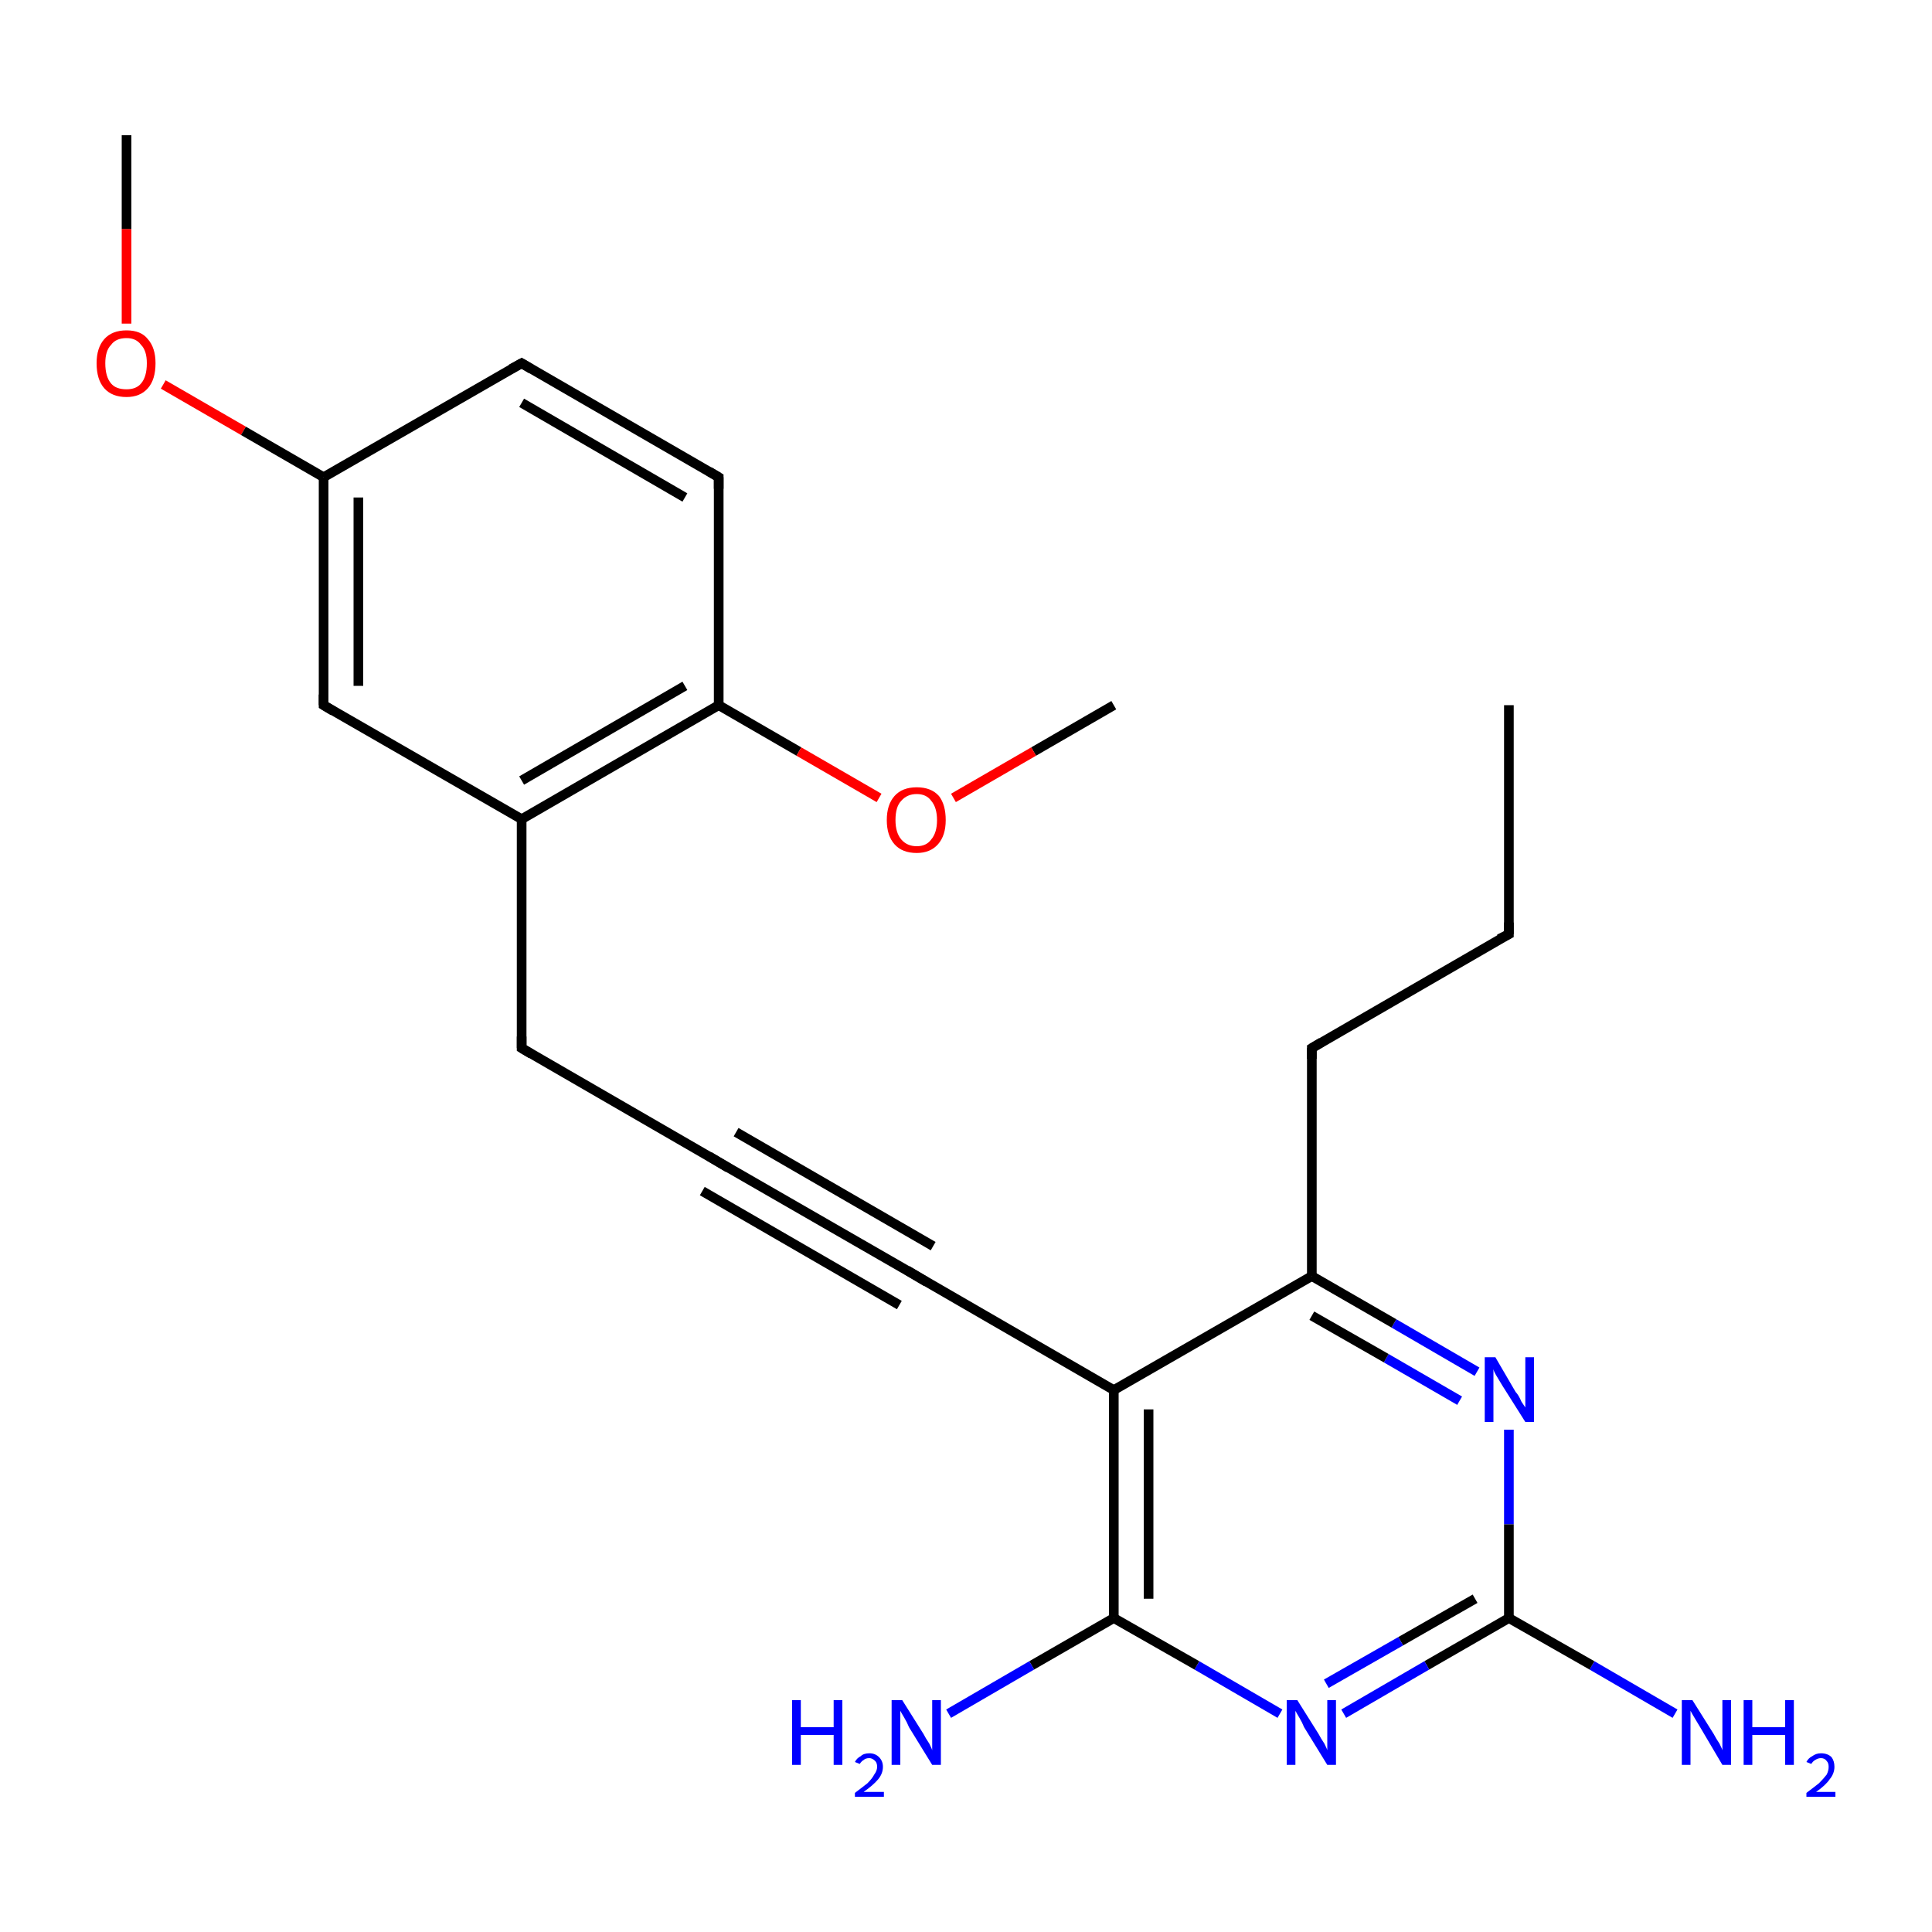 <?xml version='1.0' encoding='iso-8859-1'?>
<svg version='1.1' baseProfile='full'
              xmlns='http://www.w3.org/2000/svg'
                      xmlns:rdkit='http://www.rdkit.org/xml'
                      xmlns:xlink='http://www.w3.org/1999/xlink'
                  xml:space='preserve'
width='200px' height='200px' viewBox='0 0 200 200'>
<!-- END OF HEADER -->
<rect style='opacity:1.0;fill:#FFFFFF;stroke:none' width='200.0' height='200.0' x='0.0' y='0.0'> </rect>
<path class='bond-0 atom-1 atom-0' d='M 156.2,167.5 L 147.7,172.4' style='fill:none;fill-rule:evenodd;stroke:#000000;stroke-width:1.0px;stroke-linecap:butt;stroke-linejoin:miter;stroke-opacity:1' />
<path class='bond-0 atom-1 atom-0' d='M 147.7,172.4 L 139.1,177.4' style='fill:none;fill-rule:evenodd;stroke:#0000FF;stroke-width:1.0px;stroke-linecap:butt;stroke-linejoin:miter;stroke-opacity:1' />
<path class='bond-0 atom-1 atom-0' d='M 152.7,165.5 L 145.0,169.9' style='fill:none;fill-rule:evenodd;stroke:#000000;stroke-width:1.0px;stroke-linecap:butt;stroke-linejoin:miter;stroke-opacity:1' />
<path class='bond-0 atom-1 atom-0' d='M 145.0,169.9 L 137.3,174.3' style='fill:none;fill-rule:evenodd;stroke:#0000FF;stroke-width:1.0px;stroke-linecap:butt;stroke-linejoin:miter;stroke-opacity:1' />
<path class='bond-1 atom-0 atom-5' d='M 132.5,177.4 L 123.9,172.4' style='fill:none;fill-rule:evenodd;stroke:#0000FF;stroke-width:1.0px;stroke-linecap:butt;stroke-linejoin:miter;stroke-opacity:1' />
<path class='bond-1 atom-0 atom-5' d='M 123.9,172.4 L 115.3,167.5' style='fill:none;fill-rule:evenodd;stroke:#000000;stroke-width:1.0px;stroke-linecap:butt;stroke-linejoin:miter;stroke-opacity:1' />
<path class='bond-2 atom-2 atom-1' d='M 156.2,148.0 L 156.2,157.8' style='fill:none;fill-rule:evenodd;stroke:#0000FF;stroke-width:1.0px;stroke-linecap:butt;stroke-linejoin:miter;stroke-opacity:1' />
<path class='bond-2 atom-2 atom-1' d='M 156.2,157.8 L 156.2,167.5' style='fill:none;fill-rule:evenodd;stroke:#000000;stroke-width:1.0px;stroke-linecap:butt;stroke-linejoin:miter;stroke-opacity:1' />
<path class='bond-3 atom-9 atom-1' d='M 173.4,177.4 L 164.8,172.4' style='fill:none;fill-rule:evenodd;stroke:#0000FF;stroke-width:1.0px;stroke-linecap:butt;stroke-linejoin:miter;stroke-opacity:1' />
<path class='bond-3 atom-9 atom-1' d='M 164.8,172.4 L 156.2,167.5' style='fill:none;fill-rule:evenodd;stroke:#000000;stroke-width:1.0px;stroke-linecap:butt;stroke-linejoin:miter;stroke-opacity:1' />
<path class='bond-4 atom-2 atom-3' d='M 152.9,142.0 L 144.3,137.0' style='fill:none;fill-rule:evenodd;stroke:#0000FF;stroke-width:1.0px;stroke-linecap:butt;stroke-linejoin:miter;stroke-opacity:1' />
<path class='bond-4 atom-2 atom-3' d='M 144.3,137.0 L 135.8,132.1' style='fill:none;fill-rule:evenodd;stroke:#000000;stroke-width:1.0px;stroke-linecap:butt;stroke-linejoin:miter;stroke-opacity:1' />
<path class='bond-4 atom-2 atom-3' d='M 151.1,145.0 L 143.5,140.6' style='fill:none;fill-rule:evenodd;stroke:#0000FF;stroke-width:1.0px;stroke-linecap:butt;stroke-linejoin:miter;stroke-opacity:1' />
<path class='bond-4 atom-2 atom-3' d='M 143.5,140.6 L 135.8,136.2' style='fill:none;fill-rule:evenodd;stroke:#000000;stroke-width:1.0px;stroke-linecap:butt;stroke-linejoin:miter;stroke-opacity:1' />
<path class='bond-5 atom-18 atom-3' d='M 135.8,108.5 L 135.8,132.1' style='fill:none;fill-rule:evenodd;stroke:#000000;stroke-width:1.0px;stroke-linecap:butt;stroke-linejoin:miter;stroke-opacity:1' />
<path class='bond-6 atom-3 atom-4' d='M 135.8,132.1 L 115.3,143.9' style='fill:none;fill-rule:evenodd;stroke:#000000;stroke-width:1.0px;stroke-linecap:butt;stroke-linejoin:miter;stroke-opacity:1' />
<path class='bond-7 atom-4 atom-12' d='M 115.3,143.9 L 94.9,132.1' style='fill:none;fill-rule:evenodd;stroke:#000000;stroke-width:1.0px;stroke-linecap:butt;stroke-linejoin:miter;stroke-opacity:1' />
<path class='bond-8 atom-4 atom-5' d='M 115.3,143.9 L 115.3,167.5' style='fill:none;fill-rule:evenodd;stroke:#000000;stroke-width:1.0px;stroke-linecap:butt;stroke-linejoin:miter;stroke-opacity:1' />
<path class='bond-8 atom-4 atom-5' d='M 118.9,145.9 L 118.9,165.5' style='fill:none;fill-rule:evenodd;stroke:#000000;stroke-width:1.0px;stroke-linecap:butt;stroke-linejoin:miter;stroke-opacity:1' />
<path class='bond-9 atom-5 atom-10' d='M 115.3,167.5 L 106.8,172.4' style='fill:none;fill-rule:evenodd;stroke:#000000;stroke-width:1.0px;stroke-linecap:butt;stroke-linejoin:miter;stroke-opacity:1' />
<path class='bond-9 atom-5 atom-10' d='M 106.8,172.4 L 98.2,177.4' style='fill:none;fill-rule:evenodd;stroke:#0000FF;stroke-width:1.0px;stroke-linecap:butt;stroke-linejoin:miter;stroke-opacity:1' />
<path class='bond-10 atom-6 atom-16' d='M 156.2,73.0 L 156.2,96.7' style='fill:none;fill-rule:evenodd;stroke:#000000;stroke-width:1.0px;stroke-linecap:butt;stroke-linejoin:miter;stroke-opacity:1' />
<path class='bond-11 atom-19 atom-7' d='M 13.1,33.5 L 13.1,23.7' style='fill:none;fill-rule:evenodd;stroke:#FF0000;stroke-width:1.0px;stroke-linecap:butt;stroke-linejoin:miter;stroke-opacity:1' />
<path class='bond-11 atom-19 atom-7' d='M 13.1,23.7 L 13.1,14.0' style='fill:none;fill-rule:evenodd;stroke:#000000;stroke-width:1.0px;stroke-linecap:butt;stroke-linejoin:miter;stroke-opacity:1' />
<path class='bond-12 atom-8 atom-20' d='M 115.3,73.0 L 107.0,77.8' style='fill:none;fill-rule:evenodd;stroke:#000000;stroke-width:1.0px;stroke-linecap:butt;stroke-linejoin:miter;stroke-opacity:1' />
<path class='bond-12 atom-8 atom-20' d='M 107.0,77.8 L 98.7,82.6' style='fill:none;fill-rule:evenodd;stroke:#FF0000;stroke-width:1.0px;stroke-linecap:butt;stroke-linejoin:miter;stroke-opacity:1' />
<path class='bond-13 atom-12 atom-11' d='M 94.9,132.1 L 74.4,120.3' style='fill:none;fill-rule:evenodd;stroke:#000000;stroke-width:1.0px;stroke-linecap:butt;stroke-linejoin:miter;stroke-opacity:1' />
<path class='bond-13 atom-12 atom-11' d='M 93.1,135.1 L 72.7,123.3' style='fill:none;fill-rule:evenodd;stroke:#000000;stroke-width:1.0px;stroke-linecap:butt;stroke-linejoin:miter;stroke-opacity:1' />
<path class='bond-13 atom-12 atom-11' d='M 96.6,129.0 L 76.2,117.2' style='fill:none;fill-rule:evenodd;stroke:#000000;stroke-width:1.0px;stroke-linecap:butt;stroke-linejoin:miter;stroke-opacity:1' />
<path class='bond-14 atom-11 atom-17' d='M 74.4,120.3 L 54.0,108.5' style='fill:none;fill-rule:evenodd;stroke:#000000;stroke-width:1.0px;stroke-linecap:butt;stroke-linejoin:miter;stroke-opacity:1' />
<path class='bond-15 atom-13 atom-14' d='M 54.0,37.6 L 74.4,49.4' style='fill:none;fill-rule:evenodd;stroke:#000000;stroke-width:1.0px;stroke-linecap:butt;stroke-linejoin:miter;stroke-opacity:1' />
<path class='bond-15 atom-13 atom-14' d='M 54.0,41.7 L 70.9,51.5' style='fill:none;fill-rule:evenodd;stroke:#000000;stroke-width:1.0px;stroke-linecap:butt;stroke-linejoin:miter;stroke-opacity:1' />
<path class='bond-16 atom-13 atom-21' d='M 54.0,37.6 L 33.5,49.4' style='fill:none;fill-rule:evenodd;stroke:#000000;stroke-width:1.0px;stroke-linecap:butt;stroke-linejoin:miter;stroke-opacity:1' />
<path class='bond-17 atom-14 atom-23' d='M 74.4,49.4 L 74.4,73.0' style='fill:none;fill-rule:evenodd;stroke:#000000;stroke-width:1.0px;stroke-linecap:butt;stroke-linejoin:miter;stroke-opacity:1' />
<path class='bond-18 atom-21 atom-15' d='M 33.5,49.4 L 33.5,73.0' style='fill:none;fill-rule:evenodd;stroke:#000000;stroke-width:1.0px;stroke-linecap:butt;stroke-linejoin:miter;stroke-opacity:1' />
<path class='bond-18 atom-21 atom-15' d='M 37.1,51.5 L 37.1,71.0' style='fill:none;fill-rule:evenodd;stroke:#000000;stroke-width:1.0px;stroke-linecap:butt;stroke-linejoin:miter;stroke-opacity:1' />
<path class='bond-19 atom-15 atom-22' d='M 33.5,73.0 L 54.0,84.8' style='fill:none;fill-rule:evenodd;stroke:#000000;stroke-width:1.0px;stroke-linecap:butt;stroke-linejoin:miter;stroke-opacity:1' />
<path class='bond-20 atom-16 atom-18' d='M 156.2,96.7 L 135.8,108.5' style='fill:none;fill-rule:evenodd;stroke:#000000;stroke-width:1.0px;stroke-linecap:butt;stroke-linejoin:miter;stroke-opacity:1' />
<path class='bond-21 atom-22 atom-17' d='M 54.0,84.8 L 54.0,108.5' style='fill:none;fill-rule:evenodd;stroke:#000000;stroke-width:1.0px;stroke-linecap:butt;stroke-linejoin:miter;stroke-opacity:1' />
<path class='bond-22 atom-19 atom-21' d='M 16.9,39.8 L 25.2,44.6' style='fill:none;fill-rule:evenodd;stroke:#FF0000;stroke-width:1.0px;stroke-linecap:butt;stroke-linejoin:miter;stroke-opacity:1' />
<path class='bond-22 atom-19 atom-21' d='M 25.2,44.6 L 33.5,49.4' style='fill:none;fill-rule:evenodd;stroke:#000000;stroke-width:1.0px;stroke-linecap:butt;stroke-linejoin:miter;stroke-opacity:1' />
<path class='bond-23 atom-23 atom-20' d='M 74.4,73.0 L 82.7,77.8' style='fill:none;fill-rule:evenodd;stroke:#000000;stroke-width:1.0px;stroke-linecap:butt;stroke-linejoin:miter;stroke-opacity:1' />
<path class='bond-23 atom-23 atom-20' d='M 82.7,77.8 L 91.0,82.6' style='fill:none;fill-rule:evenodd;stroke:#FF0000;stroke-width:1.0px;stroke-linecap:butt;stroke-linejoin:miter;stroke-opacity:1' />
<path class='bond-24 atom-23 atom-22' d='M 74.4,73.0 L 54.0,84.8' style='fill:none;fill-rule:evenodd;stroke:#000000;stroke-width:1.0px;stroke-linecap:butt;stroke-linejoin:miter;stroke-opacity:1' />
<path class='bond-24 atom-23 atom-22' d='M 70.9,71.0 L 54.0,80.8' style='fill:none;fill-rule:evenodd;stroke:#000000;stroke-width:1.0px;stroke-linecap:butt;stroke-linejoin:miter;stroke-opacity:1' />
<path d='M 75.4,120.9 L 74.4,120.3 L 73.4,119.7' style='fill:none;stroke:#000000;stroke-width:1.0px;stroke-linecap:butt;stroke-linejoin:miter;stroke-opacity:1;' />
<path d='M 95.9,132.7 L 94.9,132.1 L 93.9,131.5' style='fill:none;stroke:#000000;stroke-width:1.0px;stroke-linecap:butt;stroke-linejoin:miter;stroke-opacity:1;' />
<path d='M 55.0,38.2 L 54.0,37.6 L 52.9,38.2' style='fill:none;stroke:#000000;stroke-width:1.0px;stroke-linecap:butt;stroke-linejoin:miter;stroke-opacity:1;' />
<path d='M 73.4,48.8 L 74.4,49.4 L 74.4,50.6' style='fill:none;stroke:#000000;stroke-width:1.0px;stroke-linecap:butt;stroke-linejoin:miter;stroke-opacity:1;' />
<path d='M 33.5,71.9 L 33.5,73.0 L 34.5,73.6' style='fill:none;stroke:#000000;stroke-width:1.0px;stroke-linecap:butt;stroke-linejoin:miter;stroke-opacity:1;' />
<path d='M 156.2,95.5 L 156.2,96.7 L 155.2,97.2' style='fill:none;stroke:#000000;stroke-width:1.0px;stroke-linecap:butt;stroke-linejoin:miter;stroke-opacity:1;' />
<path d='M 55.0,109.1 L 54.0,108.5 L 54.0,107.3' style='fill:none;stroke:#000000;stroke-width:1.0px;stroke-linecap:butt;stroke-linejoin:miter;stroke-opacity:1;' />
<path d='M 135.8,109.6 L 135.8,108.5 L 136.8,107.9' style='fill:none;stroke:#000000;stroke-width:1.0px;stroke-linecap:butt;stroke-linejoin:miter;stroke-opacity:1;' />
<path class='atom-0' d='M 134.3 176.0
L 136.5 179.5
Q 136.7 179.9, 137.1 180.5
Q 137.4 181.1, 137.4 181.2
L 137.4 176.0
L 138.3 176.0
L 138.3 182.7
L 137.4 182.7
L 135.0 178.8
Q 134.8 178.3, 134.5 177.8
Q 134.2 177.3, 134.1 177.1
L 134.1 182.7
L 133.2 182.7
L 133.2 176.0
L 134.3 176.0
' fill='#0000FF'/>
<path class='atom-2' d='M 154.8 140.5
L 156.9 144.1
Q 157.2 144.4, 157.5 145.1
Q 157.9 145.7, 157.9 145.7
L 157.9 140.5
L 158.8 140.5
L 158.8 147.2
L 157.9 147.2
L 155.5 143.4
Q 155.2 142.9, 154.9 142.4
Q 154.6 141.9, 154.6 141.7
L 154.6 147.2
L 153.7 147.2
L 153.7 140.5
L 154.8 140.5
' fill='#0000FF'/>
<path class='atom-9' d='M 175.2 176.0
L 177.4 179.5
Q 177.6 179.9, 178.0 180.5
Q 178.3 181.1, 178.3 181.2
L 178.3 176.0
L 179.2 176.0
L 179.2 182.7
L 178.3 182.7
L 176.0 178.8
Q 175.7 178.3, 175.4 177.8
Q 175.1 177.3, 175.0 177.1
L 175.0 182.7
L 174.1 182.7
L 174.1 176.0
L 175.2 176.0
' fill='#0000FF'/>
<path class='atom-9' d='M 180.5 176.0
L 181.4 176.0
L 181.4 178.8
L 184.8 178.8
L 184.8 176.0
L 185.7 176.0
L 185.7 182.7
L 184.8 182.7
L 184.8 179.6
L 181.4 179.6
L 181.4 182.7
L 180.5 182.7
L 180.5 176.0
' fill='#0000FF'/>
<path class='atom-9' d='M 187.0 182.4
Q 187.2 182.0, 187.6 181.8
Q 188.0 181.5, 188.5 181.5
Q 189.2 181.5, 189.6 181.9
Q 189.9 182.3, 189.9 182.9
Q 189.9 183.6, 189.4 184.2
Q 189.0 184.8, 188.0 185.5
L 190.0 185.5
L 190.0 186.0
L 187.0 186.0
L 187.0 185.6
Q 187.8 185.0, 188.3 184.6
Q 188.8 184.1, 189.1 183.7
Q 189.3 183.3, 189.3 182.9
Q 189.3 182.5, 189.1 182.3
Q 188.9 182.0, 188.5 182.0
Q 188.2 182.0, 187.9 182.2
Q 187.7 182.3, 187.5 182.6
L 187.0 182.4
' fill='#0000FF'/>
<path class='atom-10' d='M 82.0 176.0
L 82.9 176.0
L 82.9 178.8
L 86.3 178.8
L 86.3 176.0
L 87.2 176.0
L 87.2 182.7
L 86.3 182.7
L 86.3 179.6
L 82.9 179.6
L 82.9 182.7
L 82.0 182.7
L 82.0 176.0
' fill='#0000FF'/>
<path class='atom-10' d='M 88.5 182.4
Q 88.7 182.0, 89.1 181.8
Q 89.4 181.5, 90.0 181.5
Q 90.6 181.5, 91.0 181.9
Q 91.4 182.3, 91.4 182.9
Q 91.4 183.6, 90.9 184.2
Q 90.4 184.8, 89.4 185.5
L 91.5 185.5
L 91.5 186.0
L 88.5 186.0
L 88.5 185.6
Q 89.3 185.0, 89.8 184.6
Q 90.3 184.1, 90.5 183.7
Q 90.8 183.3, 90.8 182.9
Q 90.8 182.5, 90.6 182.3
Q 90.3 182.0, 90.0 182.0
Q 89.6 182.0, 89.4 182.2
Q 89.2 182.3, 89.0 182.6
L 88.5 182.4
' fill='#0000FF'/>
<path class='atom-10' d='M 93.4 176.0
L 95.6 179.5
Q 95.8 179.9, 96.2 180.5
Q 96.5 181.1, 96.5 181.2
L 96.5 176.0
L 97.4 176.0
L 97.4 182.7
L 96.5 182.7
L 94.1 178.8
Q 93.9 178.3, 93.6 177.8
Q 93.3 177.3, 93.2 177.1
L 93.2 182.7
L 92.3 182.7
L 92.3 176.0
L 93.4 176.0
' fill='#0000FF'/>
<path class='atom-19' d='M 10.0 37.6
Q 10.0 36.0, 10.8 35.1
Q 11.6 34.2, 13.1 34.2
Q 14.6 34.2, 15.3 35.1
Q 16.1 36.0, 16.1 37.6
Q 16.1 39.3, 15.3 40.2
Q 14.5 41.1, 13.1 41.1
Q 11.6 41.1, 10.8 40.2
Q 10.0 39.3, 10.0 37.6
M 13.1 40.3
Q 14.1 40.3, 14.6 39.7
Q 15.2 39.0, 15.2 37.6
Q 15.2 36.3, 14.6 35.7
Q 14.1 35.0, 13.1 35.0
Q 12.0 35.0, 11.5 35.7
Q 10.9 36.3, 10.9 37.6
Q 10.9 39.0, 11.5 39.7
Q 12.0 40.3, 13.1 40.3
' fill='#FF0000'/>
<path class='atom-20' d='M 91.8 84.9
Q 91.8 83.3, 92.6 82.4
Q 93.4 81.5, 94.9 81.5
Q 96.4 81.5, 97.2 82.4
Q 97.9 83.3, 97.9 84.9
Q 97.9 86.5, 97.1 87.4
Q 96.3 88.3, 94.9 88.3
Q 93.4 88.3, 92.6 87.4
Q 91.8 86.5, 91.8 84.9
M 94.9 87.6
Q 95.9 87.6, 96.4 86.9
Q 97.0 86.2, 97.0 84.9
Q 97.0 83.6, 96.4 82.9
Q 95.9 82.2, 94.9 82.2
Q 93.9 82.2, 93.3 82.9
Q 92.7 83.5, 92.7 84.9
Q 92.7 86.2, 93.3 86.9
Q 93.9 87.6, 94.9 87.6
' fill='#FF0000'/>
</svg>
